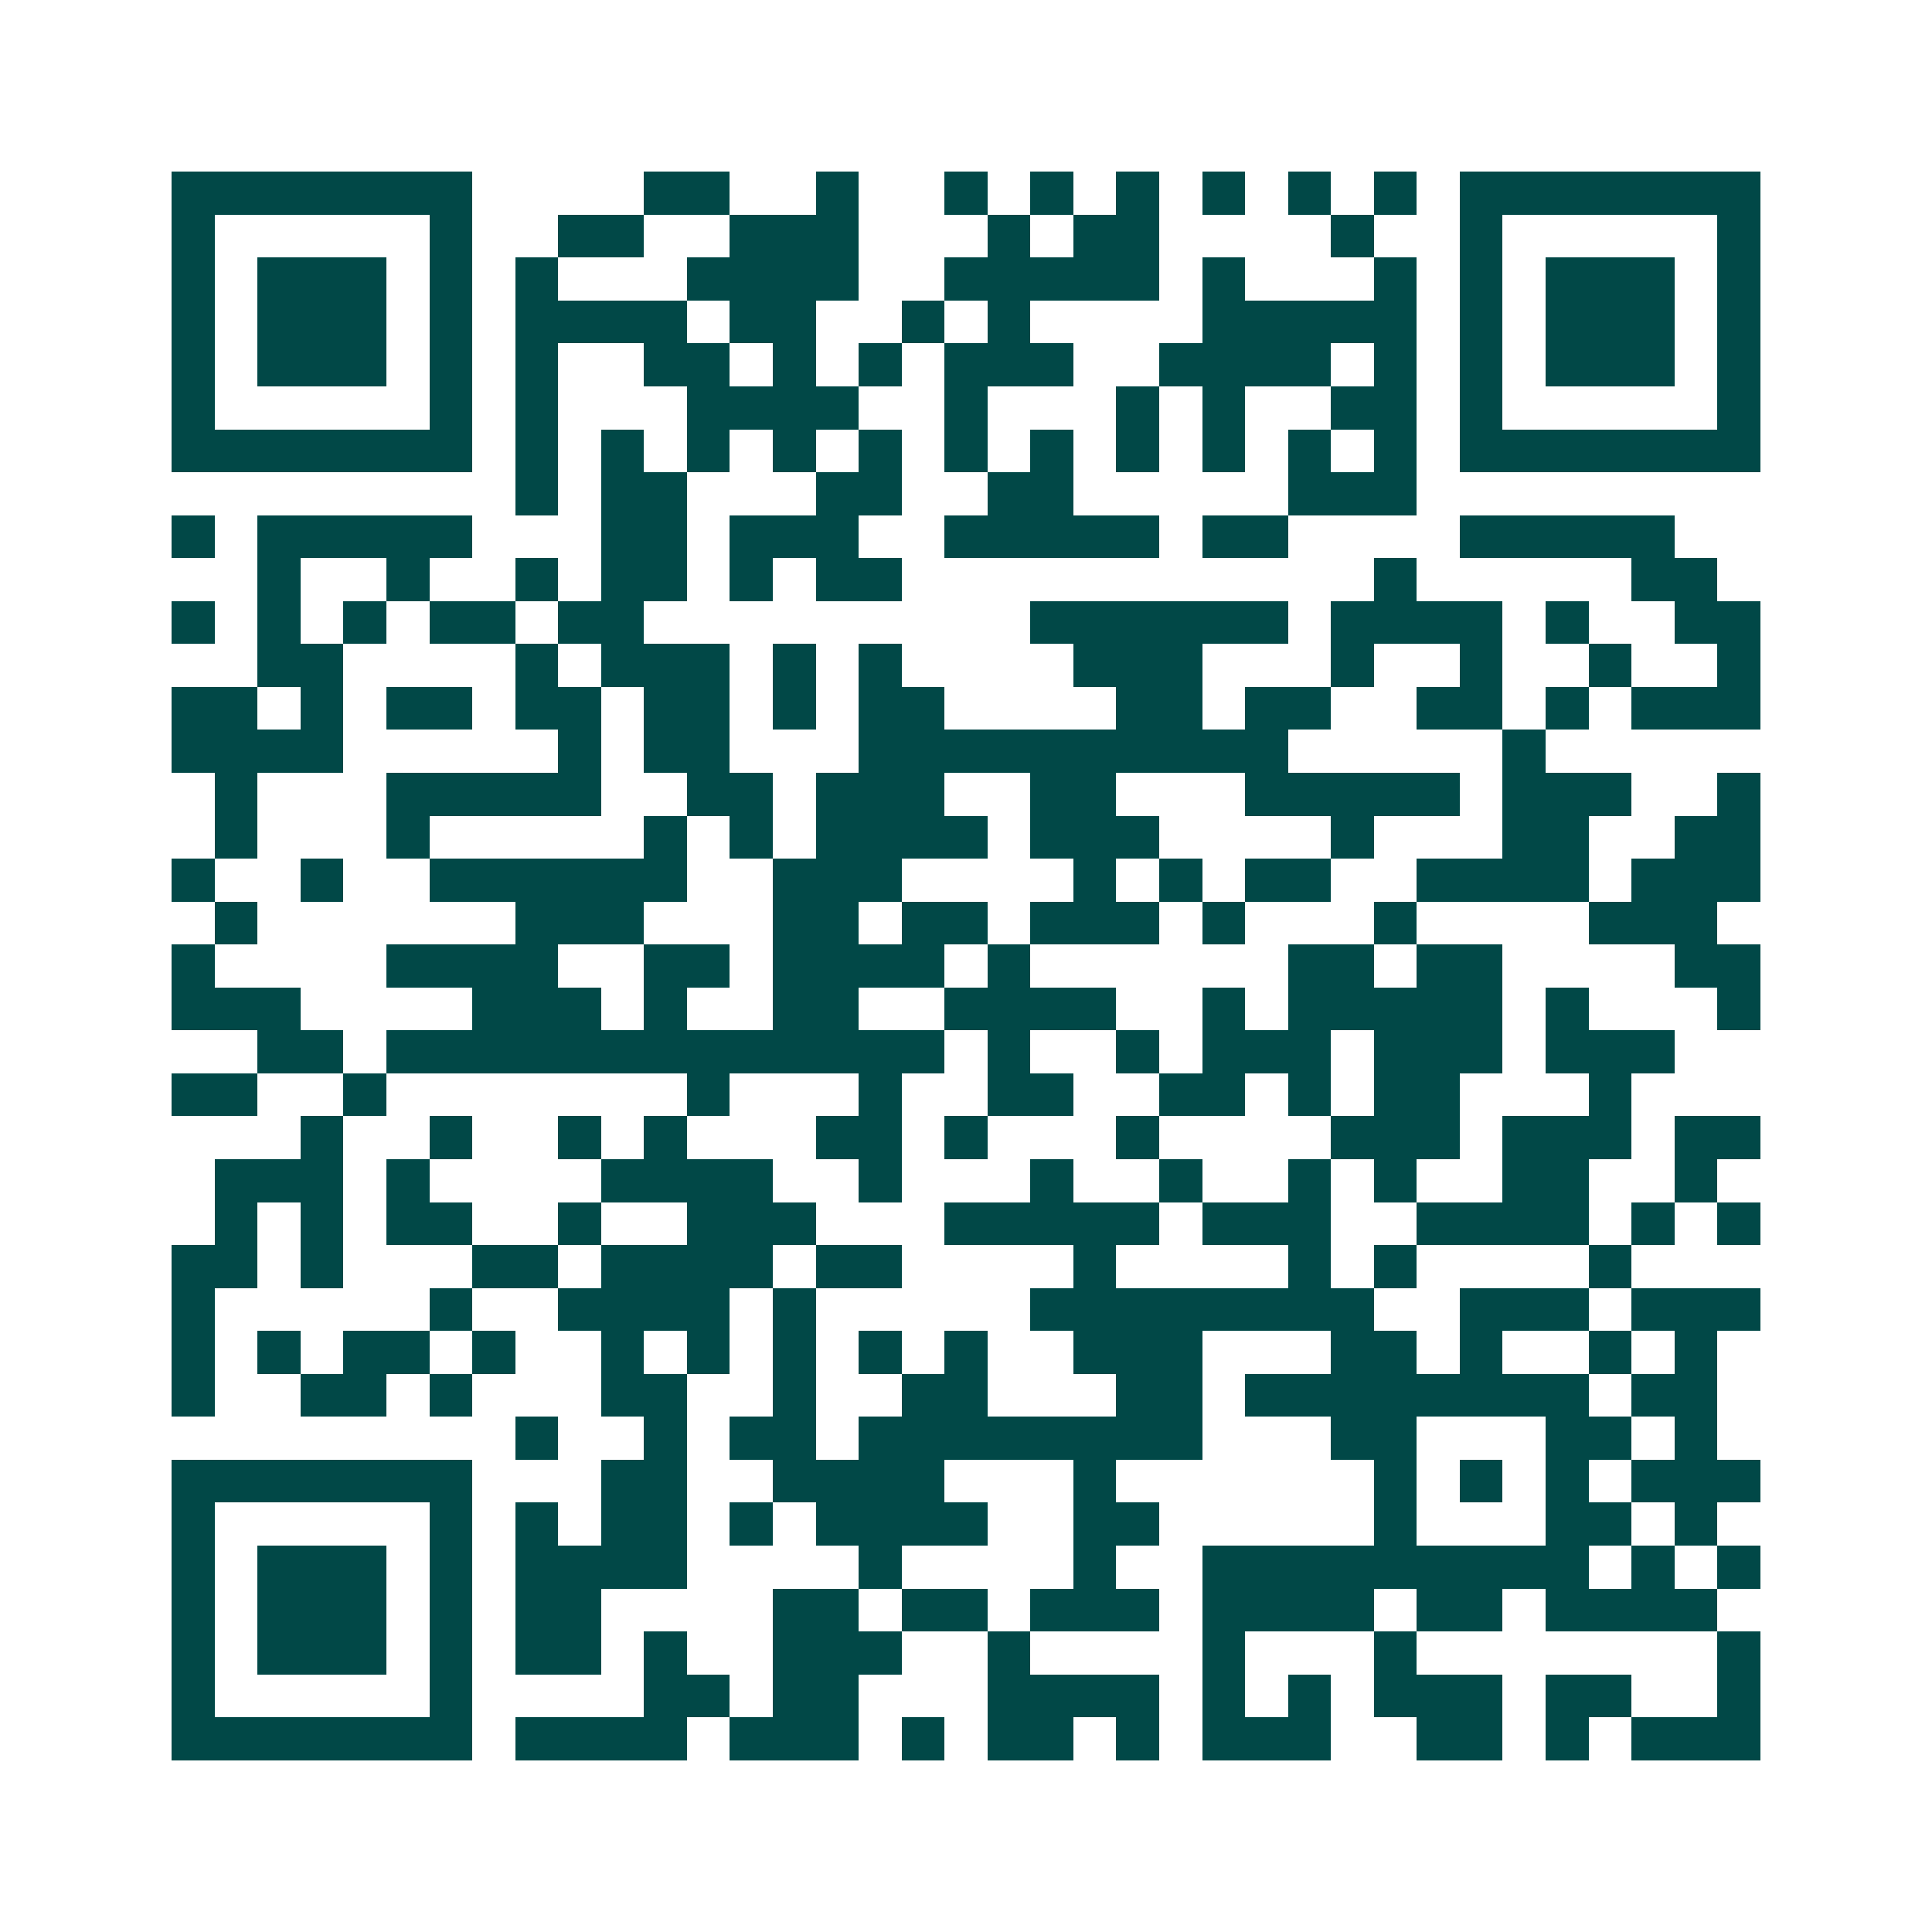 <svg xmlns="http://www.w3.org/2000/svg" width="200" height="200" viewBox="0 0 45 45" shape-rendering="crispEdges"><path fill="#ffffff" d="M0 0h45v45H0z"/><path stroke="#014847" d="M4 4.5h7m4 0h2m2 0h1m2 0h1m1 0h1m1 0h1m1 0h1m1 0h1m1 0h1m1 0h7M4 5.5h1m5 0h1m2 0h2m2 0h3m3 0h1m1 0h2m4 0h1m2 0h1m5 0h1M4 6.5h1m1 0h3m1 0h1m1 0h1m3 0h4m2 0h5m1 0h1m3 0h1m1 0h1m1 0h3m1 0h1M4 7.5h1m1 0h3m1 0h1m1 0h4m1 0h2m2 0h1m1 0h1m4 0h5m1 0h1m1 0h3m1 0h1M4 8.5h1m1 0h3m1 0h1m1 0h1m2 0h2m1 0h1m1 0h1m1 0h3m2 0h4m1 0h1m1 0h1m1 0h3m1 0h1M4 9.5h1m5 0h1m1 0h1m3 0h4m2 0h1m3 0h1m1 0h1m2 0h2m1 0h1m5 0h1M4 10.5h7m1 0h1m1 0h1m1 0h1m1 0h1m1 0h1m1 0h1m1 0h1m1 0h1m1 0h1m1 0h1m1 0h1m1 0h7M12 11.5h1m1 0h2m3 0h2m2 0h2m5 0h3M4 12.5h1m1 0h5m3 0h2m1 0h3m2 0h5m1 0h2m4 0h5M6 13.5h1m2 0h1m2 0h1m1 0h2m1 0h1m1 0h2m11 0h1m5 0h2M4 14.5h1m1 0h1m1 0h1m1 0h2m1 0h2m9 0h6m1 0h4m1 0h1m2 0h2M6 15.5h2m4 0h1m1 0h3m1 0h1m1 0h1m4 0h3m3 0h1m2 0h1m2 0h1m2 0h1M4 16.5h2m1 0h1m1 0h2m1 0h2m1 0h2m1 0h1m1 0h2m4 0h2m1 0h2m2 0h2m1 0h1m1 0h3M4 17.5h4m5 0h1m1 0h2m3 0h10m5 0h1M5 18.5h1m3 0h5m2 0h2m1 0h3m2 0h2m3 0h5m1 0h3m2 0h1M5 19.5h1m3 0h1m5 0h1m1 0h1m1 0h4m1 0h3m4 0h1m3 0h2m2 0h2M4 20.5h1m2 0h1m2 0h6m2 0h3m4 0h1m1 0h1m1 0h2m2 0h4m1 0h3M5 21.5h1m6 0h3m3 0h2m1 0h2m1 0h3m1 0h1m3 0h1m4 0h3M4 22.5h1m4 0h4m2 0h2m1 0h4m1 0h1m6 0h2m1 0h2m4 0h2M4 23.5h3m4 0h3m1 0h1m2 0h2m2 0h4m2 0h1m1 0h5m1 0h1m3 0h1M6 24.5h2m1 0h13m1 0h1m2 0h1m1 0h3m1 0h3m1 0h3M4 25.5h2m2 0h1m7 0h1m3 0h1m2 0h2m2 0h2m1 0h1m1 0h2m3 0h1M7 26.5h1m2 0h1m2 0h1m1 0h1m3 0h2m1 0h1m3 0h1m4 0h3m1 0h3m1 0h2M5 27.5h3m1 0h1m4 0h4m2 0h1m3 0h1m2 0h1m2 0h1m1 0h1m2 0h2m2 0h1M5 28.5h1m1 0h1m1 0h2m2 0h1m2 0h3m3 0h5m1 0h3m2 0h4m1 0h1m1 0h1M4 29.5h2m1 0h1m3 0h2m1 0h4m1 0h2m4 0h1m4 0h1m1 0h1m4 0h1M4 30.5h1m5 0h1m2 0h4m1 0h1m5 0h8m2 0h3m1 0h3M4 31.5h1m1 0h1m1 0h2m1 0h1m2 0h1m1 0h1m1 0h1m1 0h1m1 0h1m2 0h3m3 0h2m1 0h1m2 0h1m1 0h1M4 32.5h1m2 0h2m1 0h1m3 0h2m2 0h1m2 0h2m3 0h2m1 0h8m1 0h2M12 33.5h1m2 0h1m1 0h2m1 0h8m3 0h2m3 0h2m1 0h1M4 34.5h7m3 0h2m2 0h4m3 0h1m6 0h1m1 0h1m1 0h1m1 0h3M4 35.5h1m5 0h1m1 0h1m1 0h2m1 0h1m1 0h4m2 0h2m5 0h1m3 0h2m1 0h1M4 36.5h1m1 0h3m1 0h1m1 0h4m4 0h1m4 0h1m2 0h9m1 0h1m1 0h1M4 37.5h1m1 0h3m1 0h1m1 0h2m4 0h2m1 0h2m1 0h3m1 0h4m1 0h2m1 0h4M4 38.5h1m1 0h3m1 0h1m1 0h2m1 0h1m2 0h3m2 0h1m4 0h1m3 0h1m7 0h1M4 39.5h1m5 0h1m4 0h2m1 0h2m3 0h4m1 0h1m1 0h1m1 0h3m1 0h2m2 0h1M4 40.5h7m1 0h4m1 0h3m1 0h1m1 0h2m1 0h1m1 0h3m2 0h2m1 0h1m1 0h3"/></svg>
